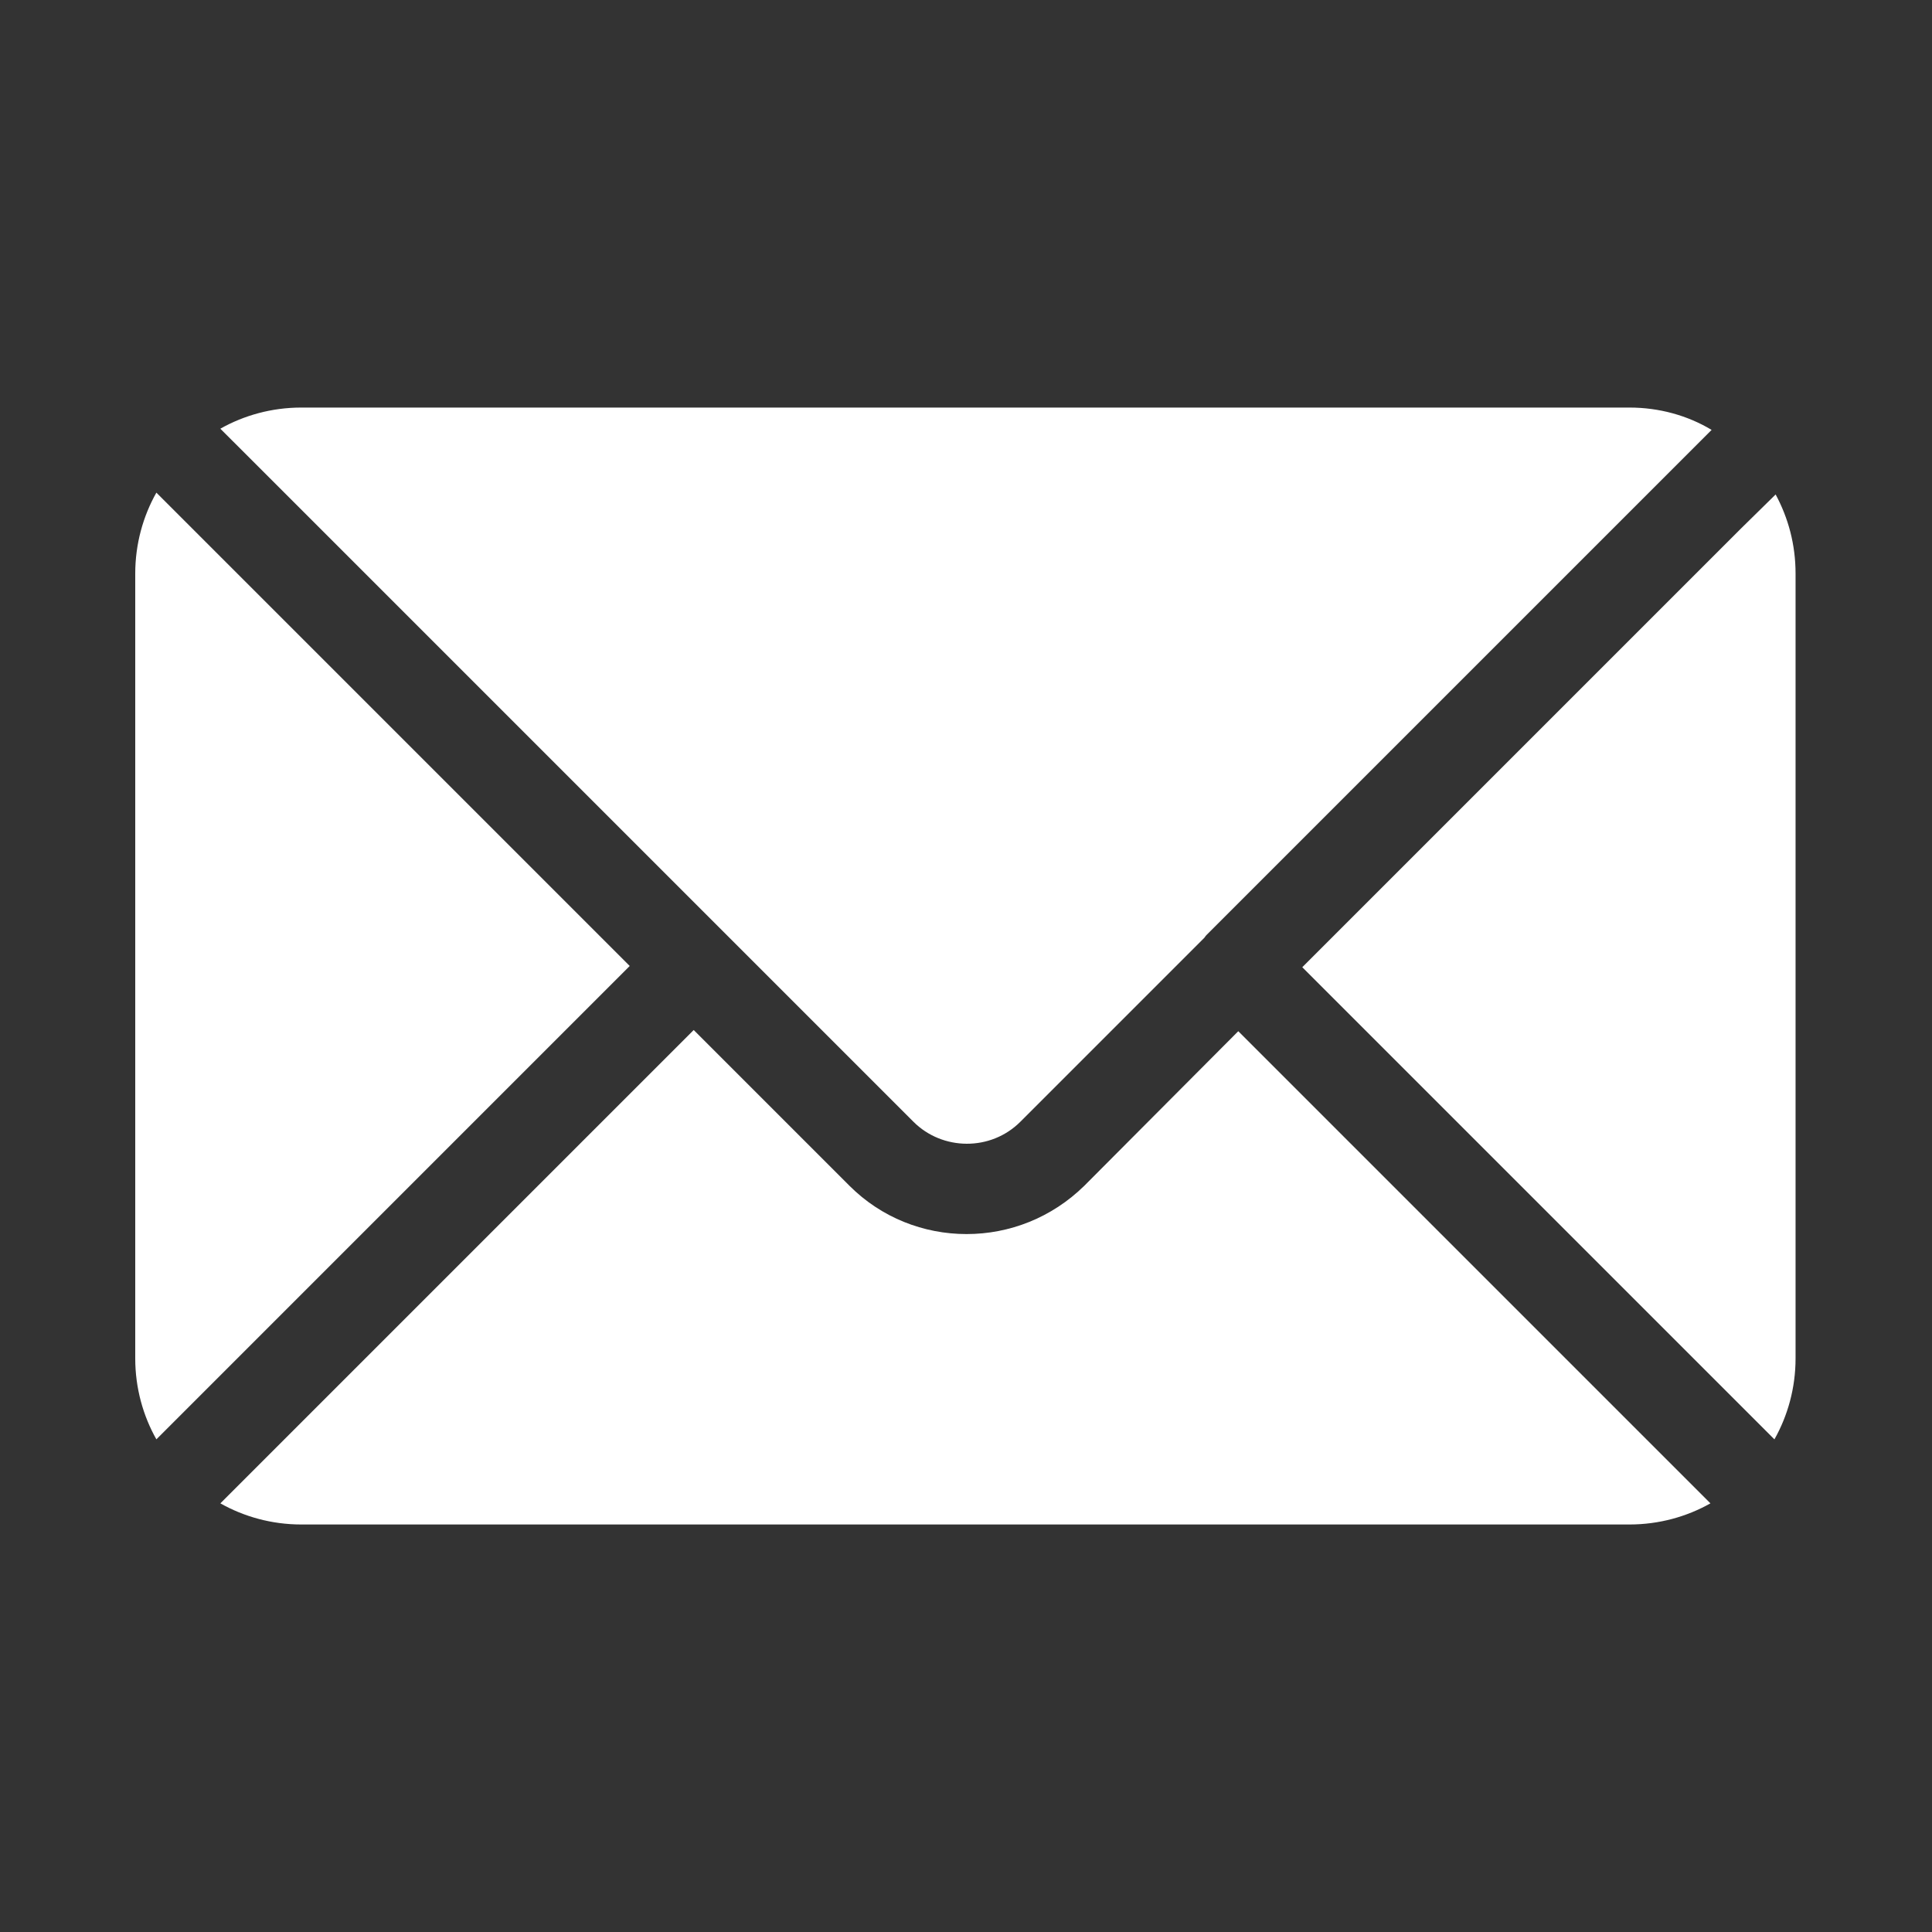 <?xml version="1.0" encoding="UTF-8"?>
<svg width="100pt" height="100pt" version="1.1" viewBox="0 0 100 100" xmlns="http://www.w3.org/2000/svg">
 <rect x="0" y="0" width="100" height="100" fill="#333333" stroke="none"/>
 <path d="m11.75 70.844-3.656 3.656c-0.688-1.219-1.094-2.656-1.094-4.188v-40.625c0-1.531 0.406-2.969 1.094-4.188l24.5 24.5zm80.156-45.25-1.781 1.75-22.719 22.719 24.438 24.438c0.688-1.219 1.094-2.656 1.094-4.188v-40.625c0-1.5-0.375-2.875-1.031-4.094zm-76.844 0.25 32.219 32.219c1.5 1.5 4 1.531 5.531 0l9.531-9.531s0.062-0.094 0.094-0.125l26.156-26.156c-1.25-0.75-2.719-1.156-4.25-1.156h-68.75c-1.531 0-2.969 0.406-4.188 1.094zm69.812 48.312-20.781-20.781-7.969 8c-1.688 1.656-3.875 2.5-6.094 2.5s-4.406-0.844-6.062-2.5l-8.062-8.062-24.5 24.5c1.219 0.688 2.656 1.094 4.188 1.094h68.75c1.531 0 2.969-0.406 4.188-1.094z" fill="#fff"/>
</svg>
